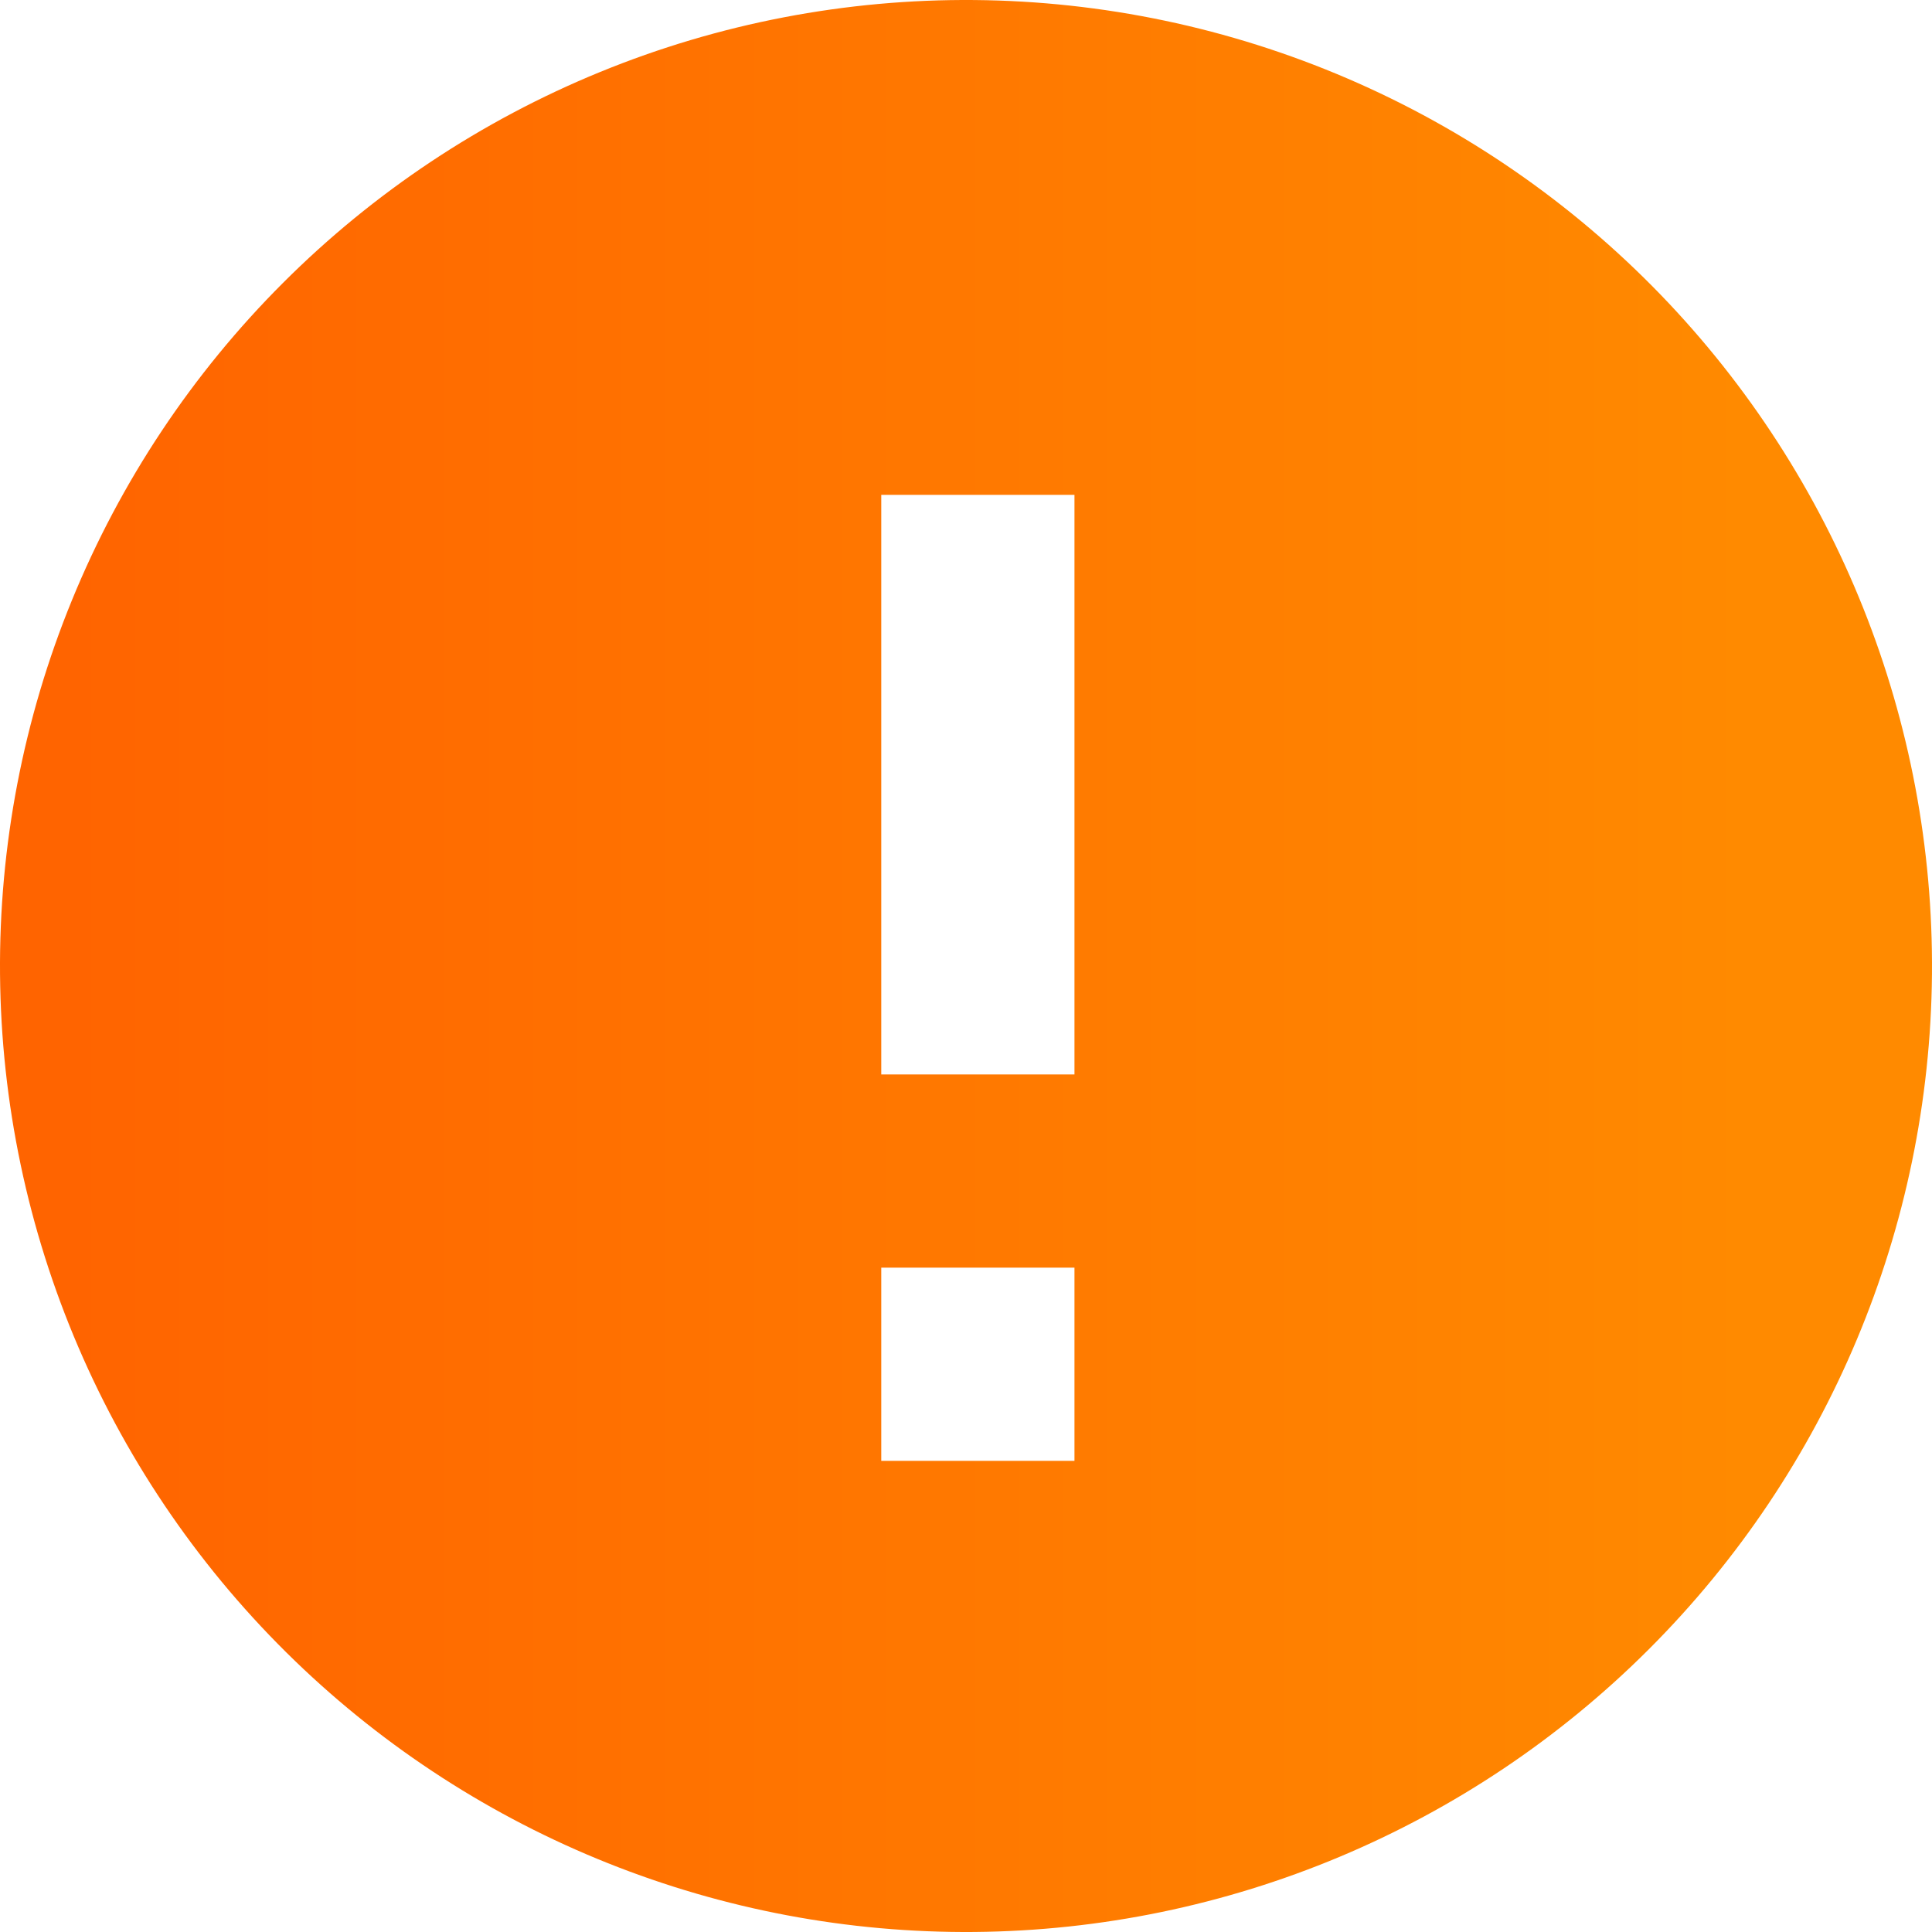 <svg width="64" height="64" viewBox="0 0 64 64" fill="none" xmlns="http://www.w3.org/2000/svg">
<path d="M9.769 55.017C6.713 52.065 4.275 48.534 2.598 44.63C0.921 40.726 0.038 36.527 0.001 32.278C-0.036 28.029 0.774 23.815 2.383 19.883C3.992 15.95 6.368 12.377 9.373 9.373C12.377 6.368 15.95 3.992 19.883 2.383C23.815 0.774 28.029 -0.036 32.278 0.001C36.527 0.038 40.726 0.921 44.63 2.598C48.534 4.275 52.065 6.713 55.017 9.769C60.846 15.805 64.072 23.888 63.999 32.278C63.926 40.668 60.56 48.694 54.627 54.627C48.694 60.56 40.668 63.926 32.278 63.999C23.888 64.072 15.805 60.846 9.769 55.017ZM29.193 16.393V35.593H35.593V16.393H29.193ZM29.193 41.993V48.393H35.593V41.993H29.193Z" fill="url(#paint0_linear_3372_20122)"/>
<defs>
<linearGradient id="paint0_linear_3372_20122" x1="57.905" y1="32" x2="2.286" y2="32" gradientUnits="userSpaceOnUse">
<stop stop-color="#FF8A00"/>
<stop offset="1" stop-color="#FF6400"/>
</linearGradient>
</defs>
</svg>
